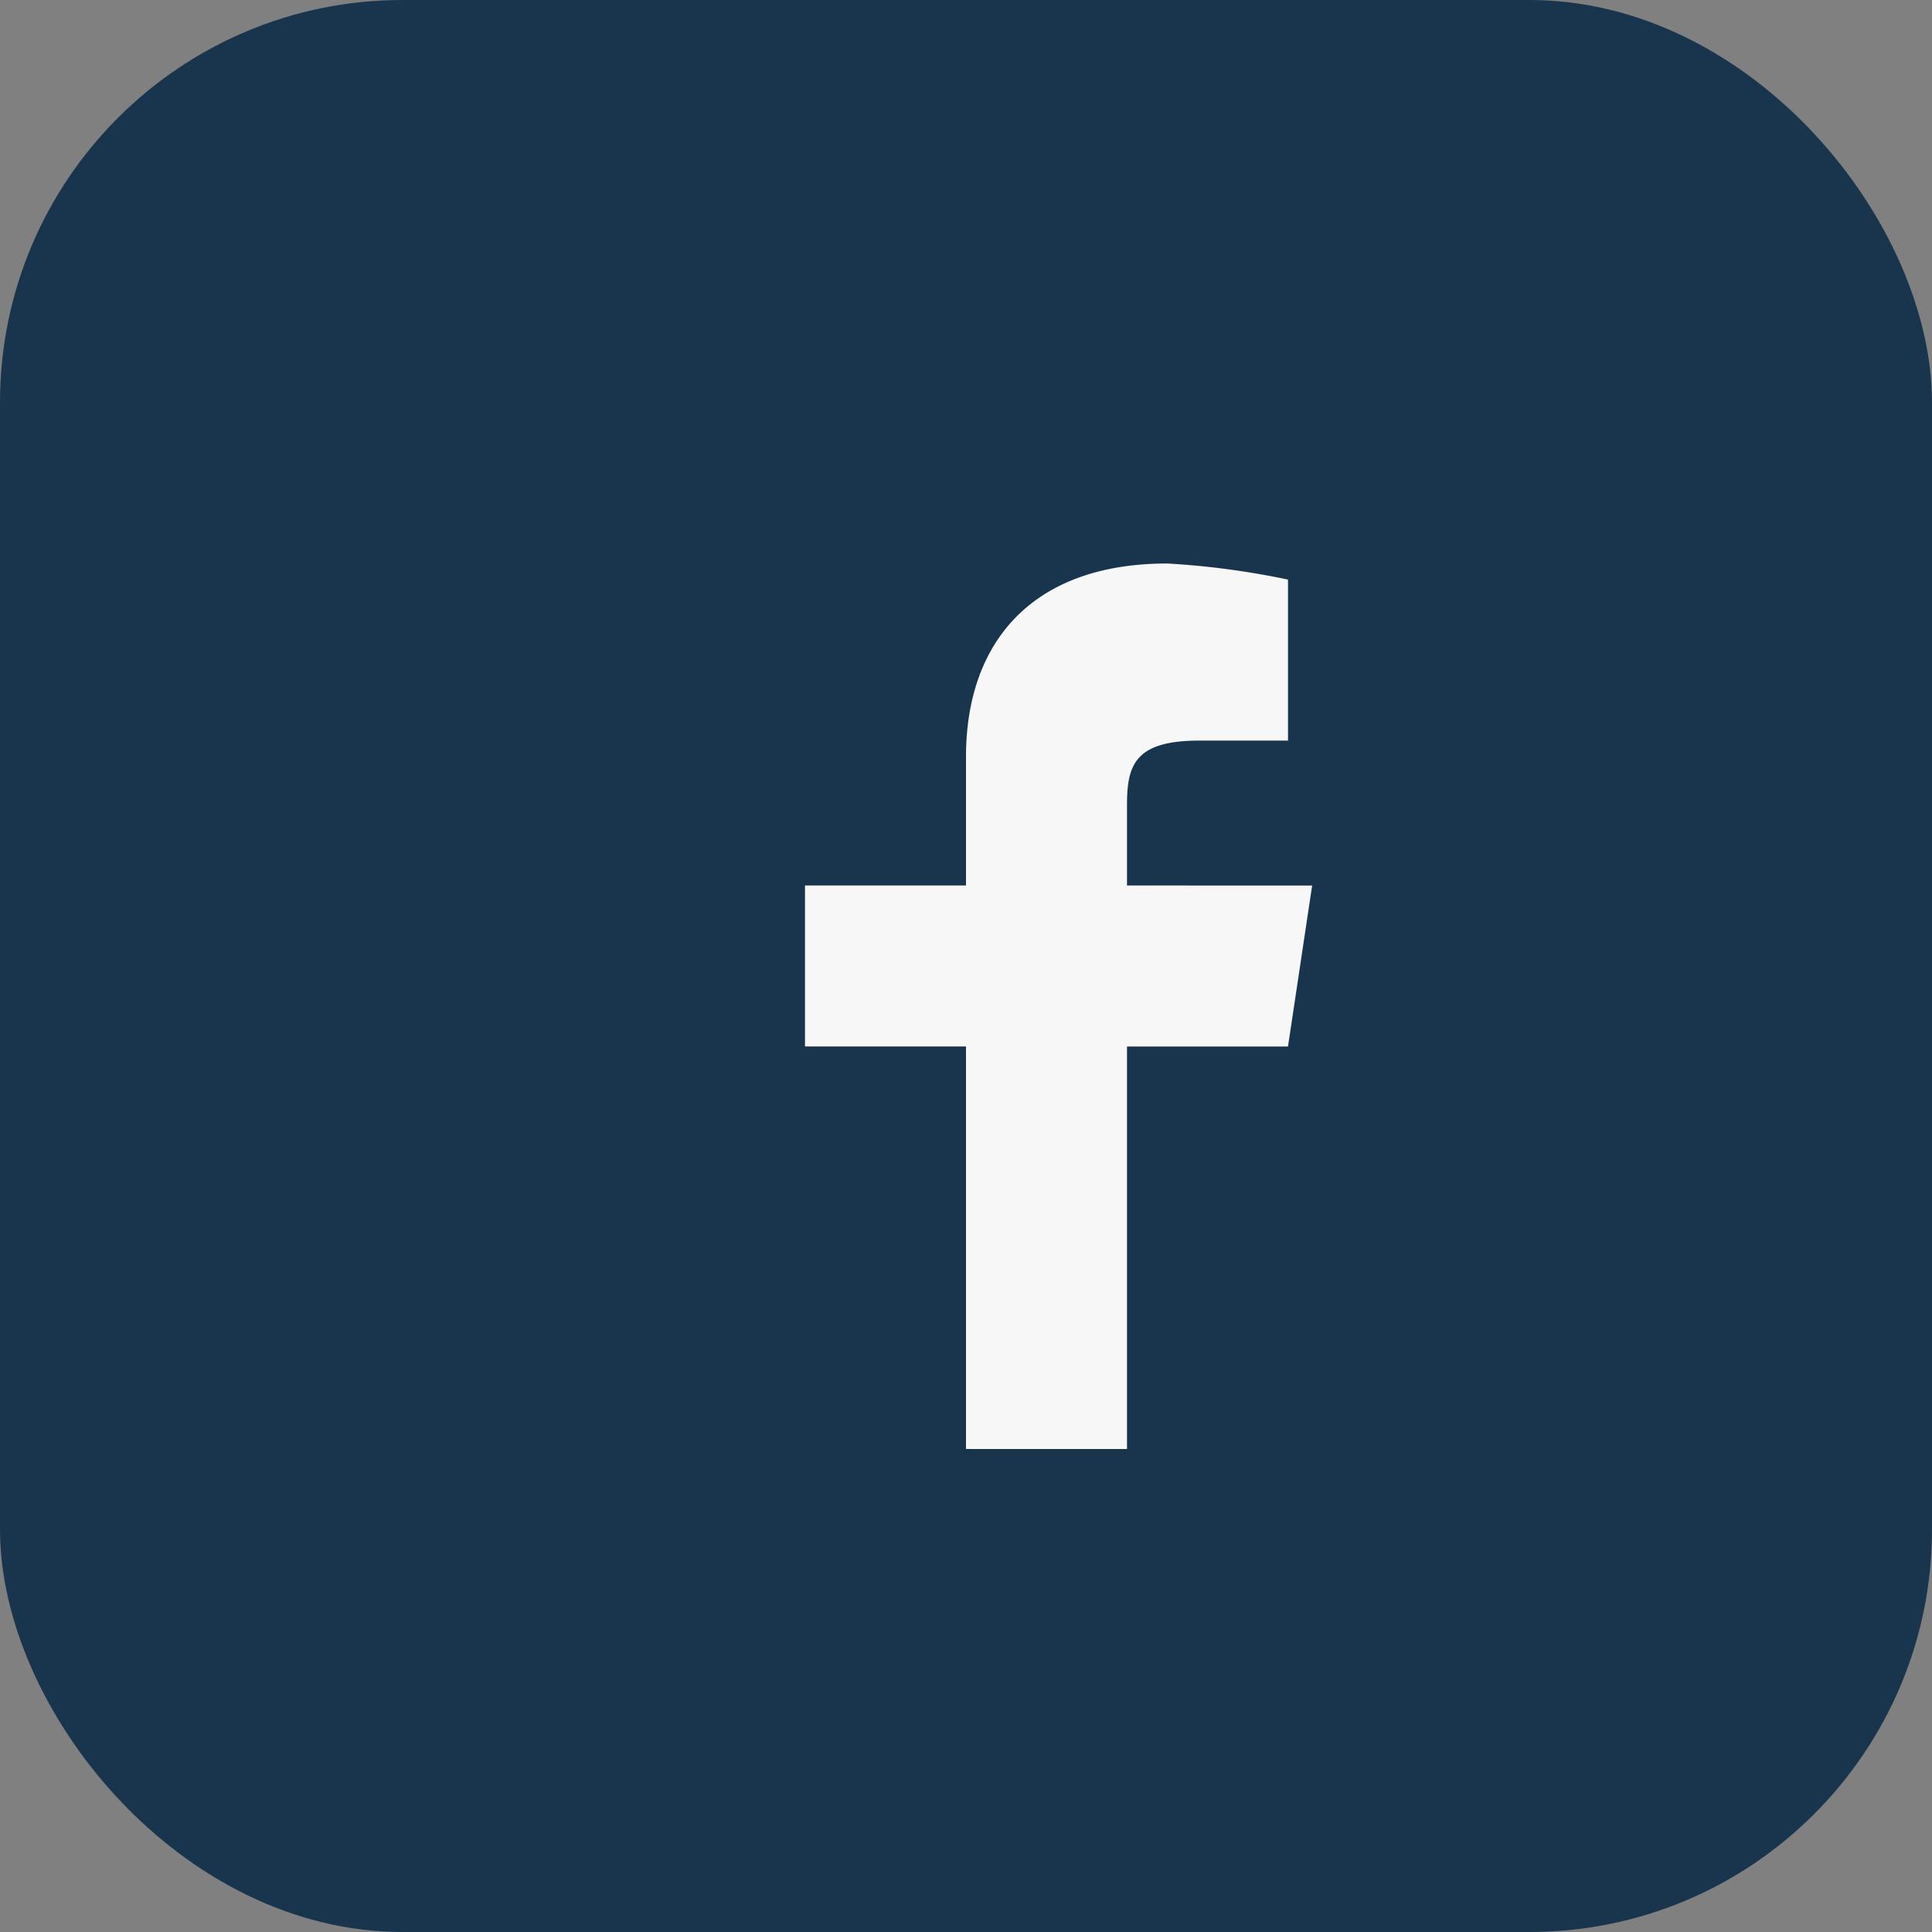 <?xml version="1.0" encoding="UTF-8"?>
<svg xmlns="http://www.w3.org/2000/svg" width="24" height="24" viewBox="0 0 24 24"><rect x="0" y="0" width="24" height="24" fill="#808080" stroke="none"/><rect width="24" height="24" rx="5" fill="#19354D"/><path d="M14 18v-5h2l.3-2H14v-1c0-.5.1-.8.9-.8H16V7.2A10 10 0 0 0 14.5 7c-1.7 0-2.5 1-2.5 2.4V11H10v2h2v5h2z" fill="#F7F7F7"/></svg>